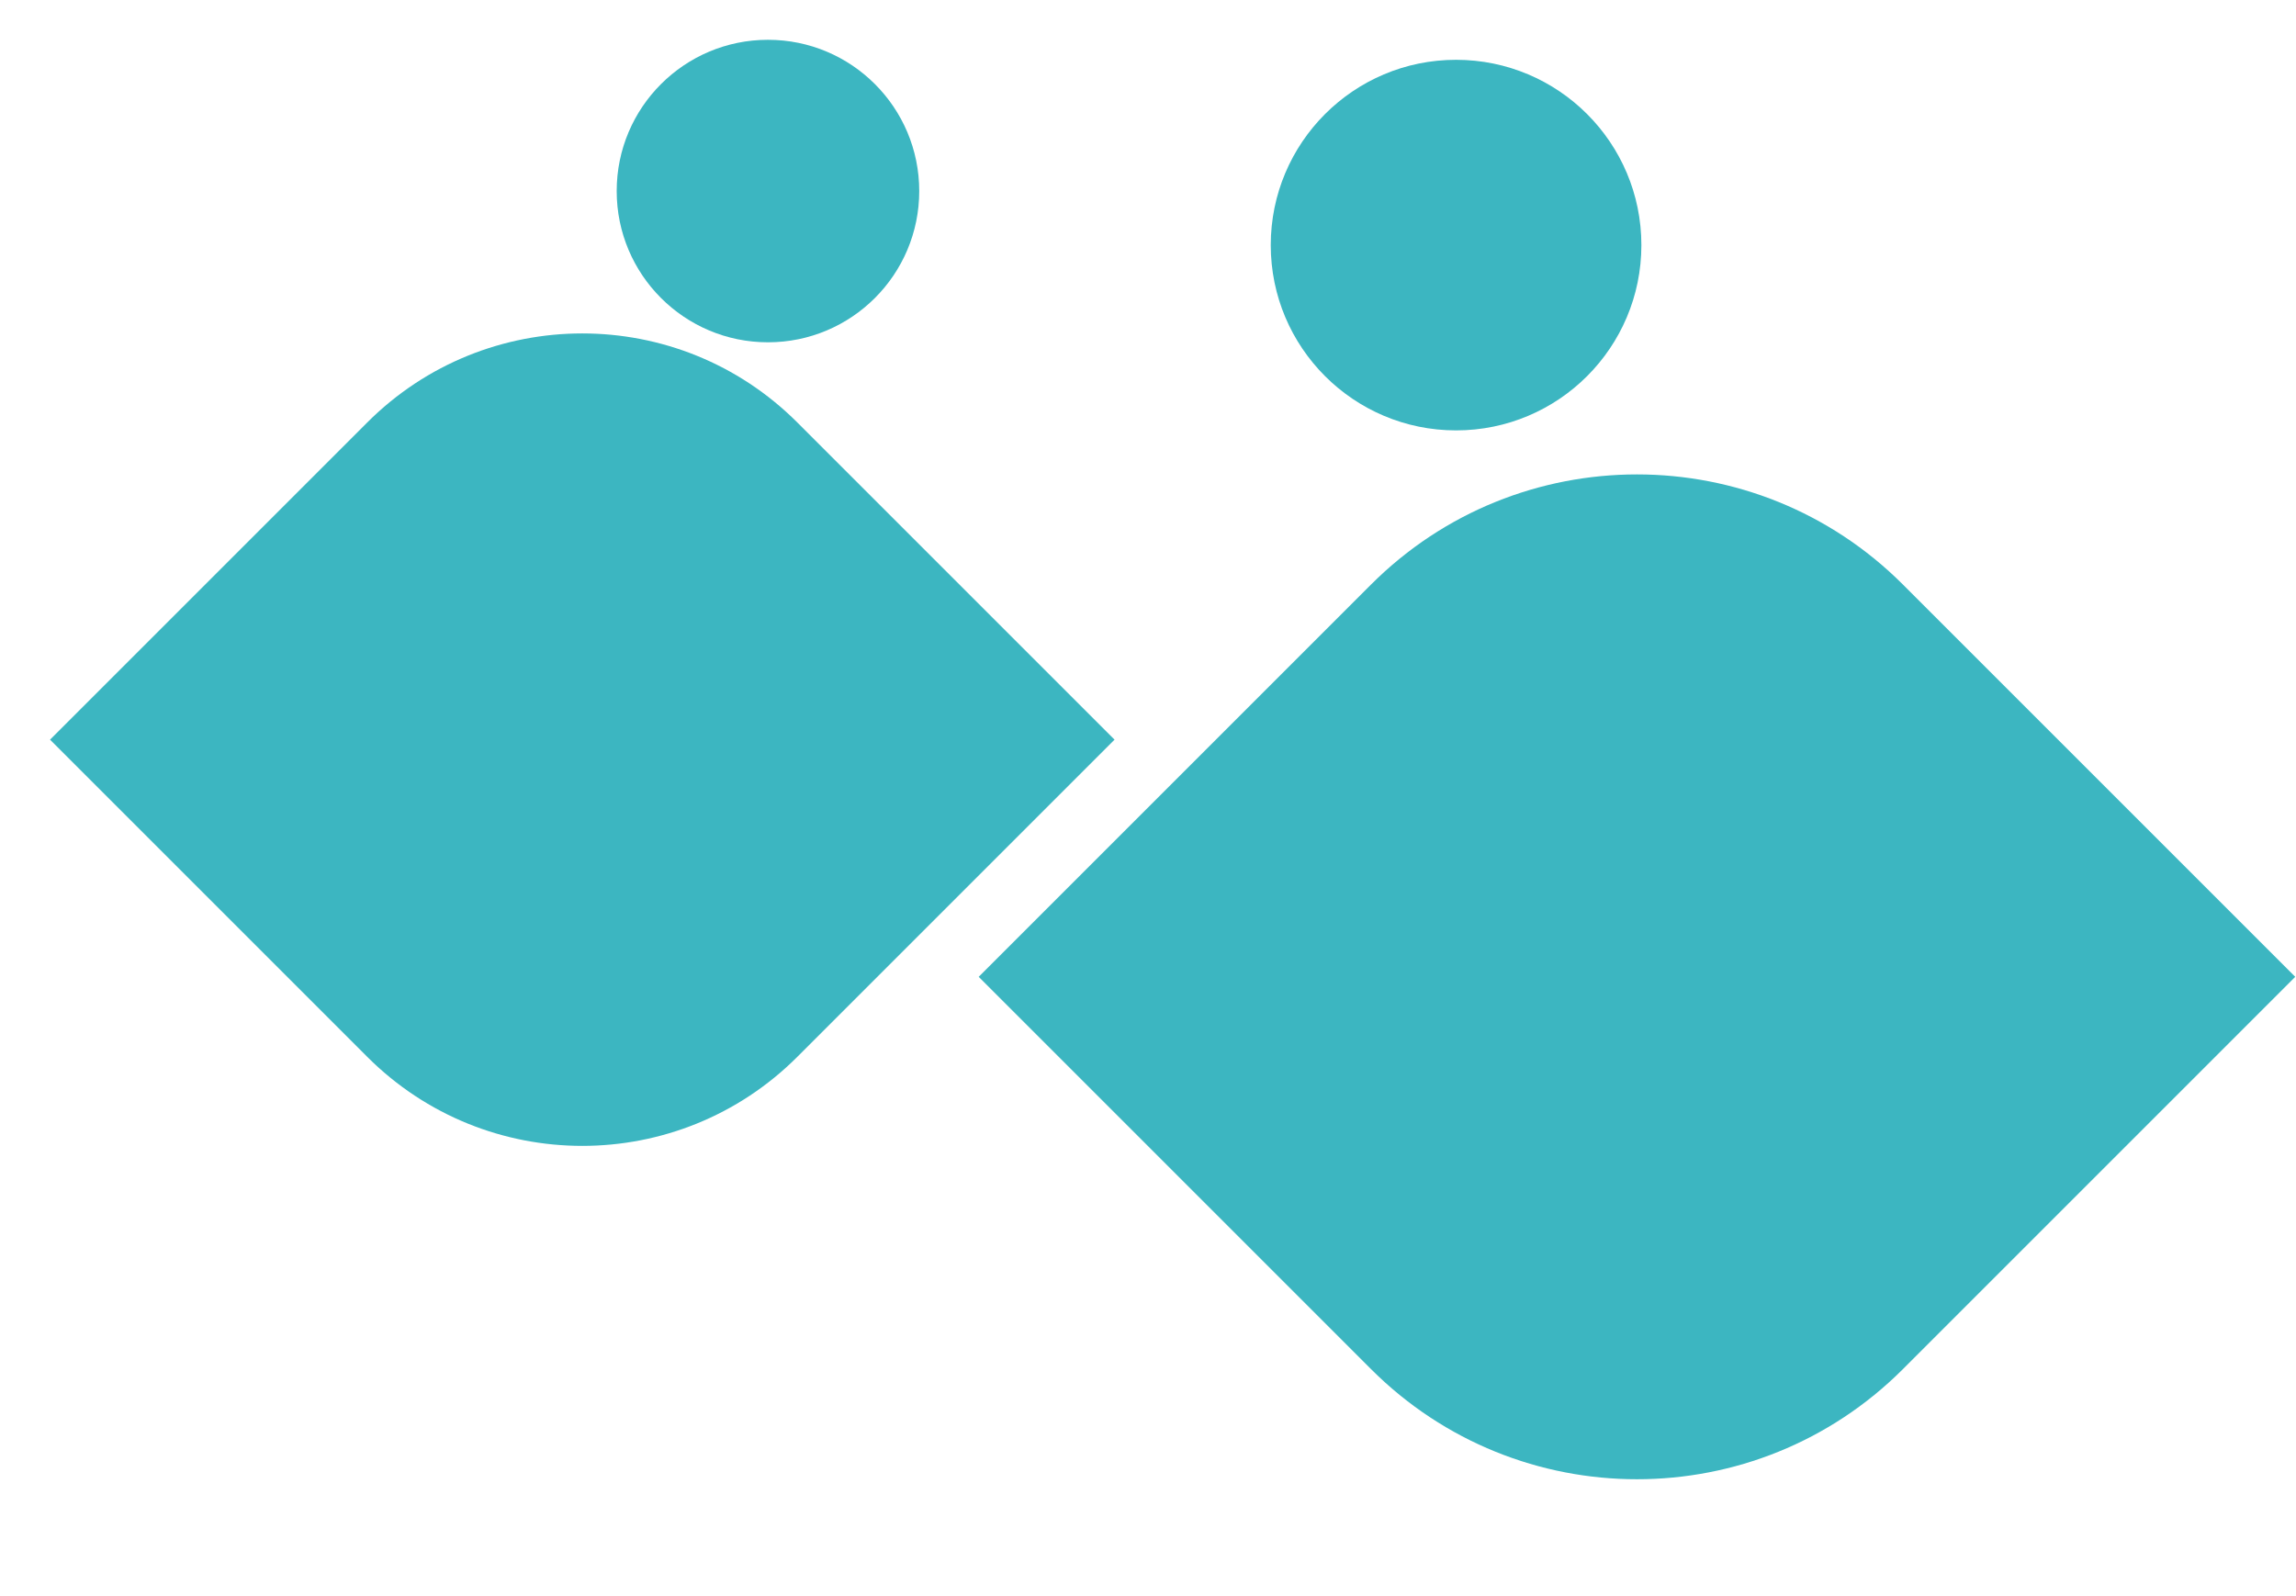 <svg width="1047" height="728" viewBox="0 0 1047 728" fill="none" xmlns="http://www.w3.org/2000/svg">
<g filter="url(#filter0_d_1242_268)">
<path d="M0.087 319.652L144.73 175.009C198.892 120.847 286.707 120.847 340.87 175.009L485.513 319.652L340.87 464.295C286.707 518.458 198.892 518.458 144.73 464.295L0.087 319.652Z" fill="#3CB6C1"/>
<path d="M423.568 427.818L602.459 248.928C669.446 181.941 778.054 181.94 845.041 248.927L1023.93 427.818L845.041 606.709C778.054 673.696 669.446 673.696 602.459 606.709L423.568 427.818Z" fill="#3CB6C1"/>
<path d="M258.493 69.452C258.493 31.356 289.376 0.473 327.473 0.473C365.569 0.473 396.452 31.356 396.452 69.452C396.452 107.549 365.569 138.432 327.473 138.432C289.376 138.432 258.493 107.549 258.493 69.452Z" fill="#3CB6C1"/>
<path d="M556.75 94.105C556.75 47.433 594.585 9.599 641.256 9.599C687.927 9.599 725.762 47.433 725.762 94.105C725.762 140.776 687.927 178.611 641.256 178.611C594.585 178.611 556.75 140.776 556.75 94.105Z" fill="#3CB6C1"/>
</g>
<defs>
<filter id="filter0_d_1242_268" x="0.087" y="0.473" width="1046.57" height="674.153" filterUnits="userSpaceOnUse" color-interpolation-filters="sRGB">
<feFlood flood-opacity="0" result="BackgroundImageFix"/>
<feColorMatrix in="SourceAlpha" type="matrix" values="0 0 0 0 0 0 0 0 0 0 0 0 0 0 0 0 0 0 127 0" result="hardAlpha"/>
<feOffset dx="22.727" dy="17.677"/>
<feColorMatrix type="matrix" values="0 0 0 0 0.302 0 0 0 0 0.486 0 0 0 0 0.333 0 0 0 0.14 0"/>
<feBlend mode="normal" in2="BackgroundImageFix" result="effect1_dropShadow_1242_268"/>
<feBlend mode="normal" in="SourceGraphic" in2="effect1_dropShadow_1242_268" result="shape"/>
</filter>
</defs>
</svg>
